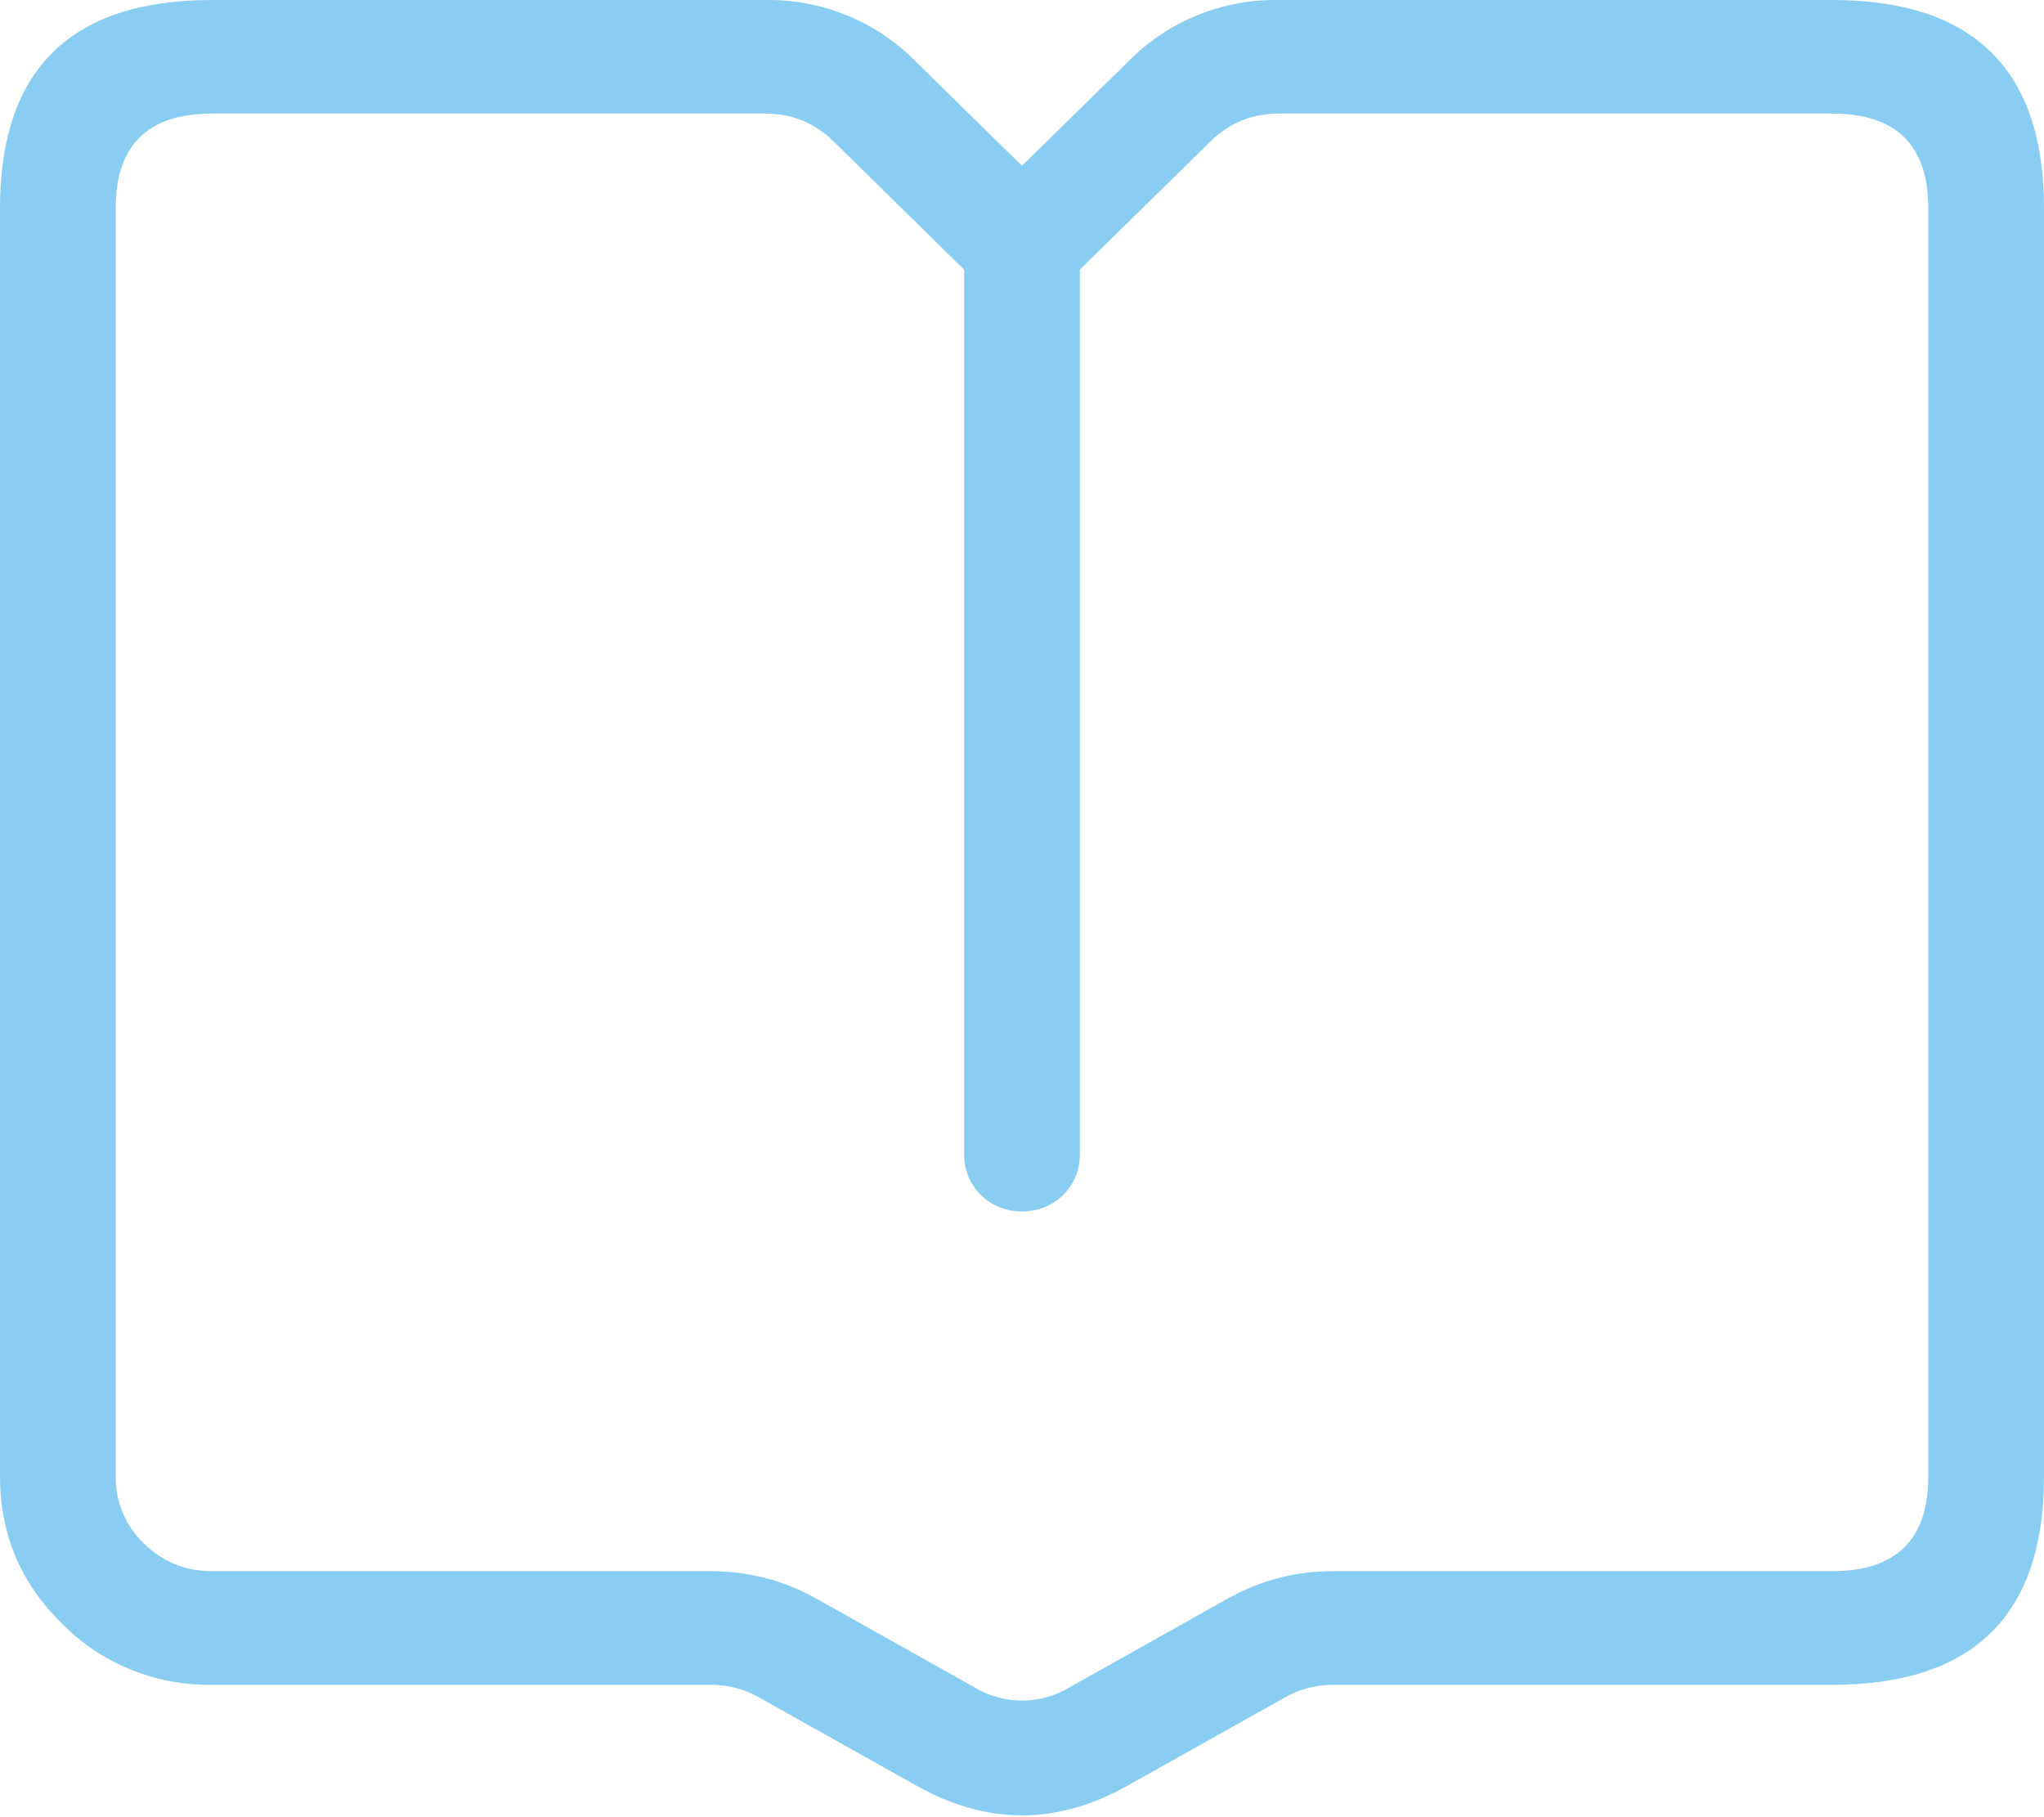 <svg 
 xmlns="http://www.w3.org/2000/svg"
 xmlns:xlink="http://www.w3.org/1999/xlink"
 width="36px" height="32px" fill="rgb(137, 205, 242)" viewBox="0 0 36 32">
<path fill-rule="evenodd" 
 d="M18.000,2.920 L16.120,1.075 C15.428,0.374 14.473,-0.015 13.479,0.000 L3.736,0.000 C1.246,0.000 -0.000,1.223 -0.000,3.667 L-0.000,26.002 C-0.000,27.015 0.364,27.878 1.094,28.594 C1.785,29.295 2.742,29.684 3.736,29.669 L12.524,29.669 C12.824,29.669 13.105,29.742 13.366,29.889 L16.147,31.448 C17.383,32.141 18.618,32.141 19.853,31.448 L22.634,29.889 C22.895,29.742 23.176,29.669 23.476,29.669 L32.264,29.669 C34.754,29.669 36.000,28.446 36.000,26.002 L36.000,3.667 C36.000,1.223 34.754,0.000 32.264,0.000 L22.521,0.000 C21.527,-0.015 20.572,0.374 19.880,1.075 L18.000,2.919 L18.000,2.920 ZM16.981,4.747 L16.981,20.334 C16.981,20.894 17.429,21.334 18.000,21.334 C18.571,21.334 19.019,20.894 19.019,20.334 L19.019,4.747 L21.322,2.488 C21.653,2.163 22.052,2.000 22.521,2.000 L32.264,2.000 C33.396,2.000 33.962,2.556 33.962,3.667 L33.962,26.002 C33.962,27.112 33.396,27.668 32.264,27.668 L23.476,27.668 C22.815,27.668 22.198,27.830 21.623,28.151 L18.842,29.711 C18.326,30.025 17.674,30.025 17.158,29.711 L14.377,28.151 C13.814,27.833 13.174,27.666 12.524,27.668 L3.736,27.668 C3.267,27.668 2.866,27.506 2.535,27.181 C2.210,26.872 2.031,26.445 2.038,26.002 L2.038,3.667 C2.038,2.556 2.604,2.000 3.736,2.000 L13.479,2.000 C13.948,2.000 14.348,2.163 14.679,2.488 L16.981,4.749 L16.981,4.747 Z"/>
</svg>
